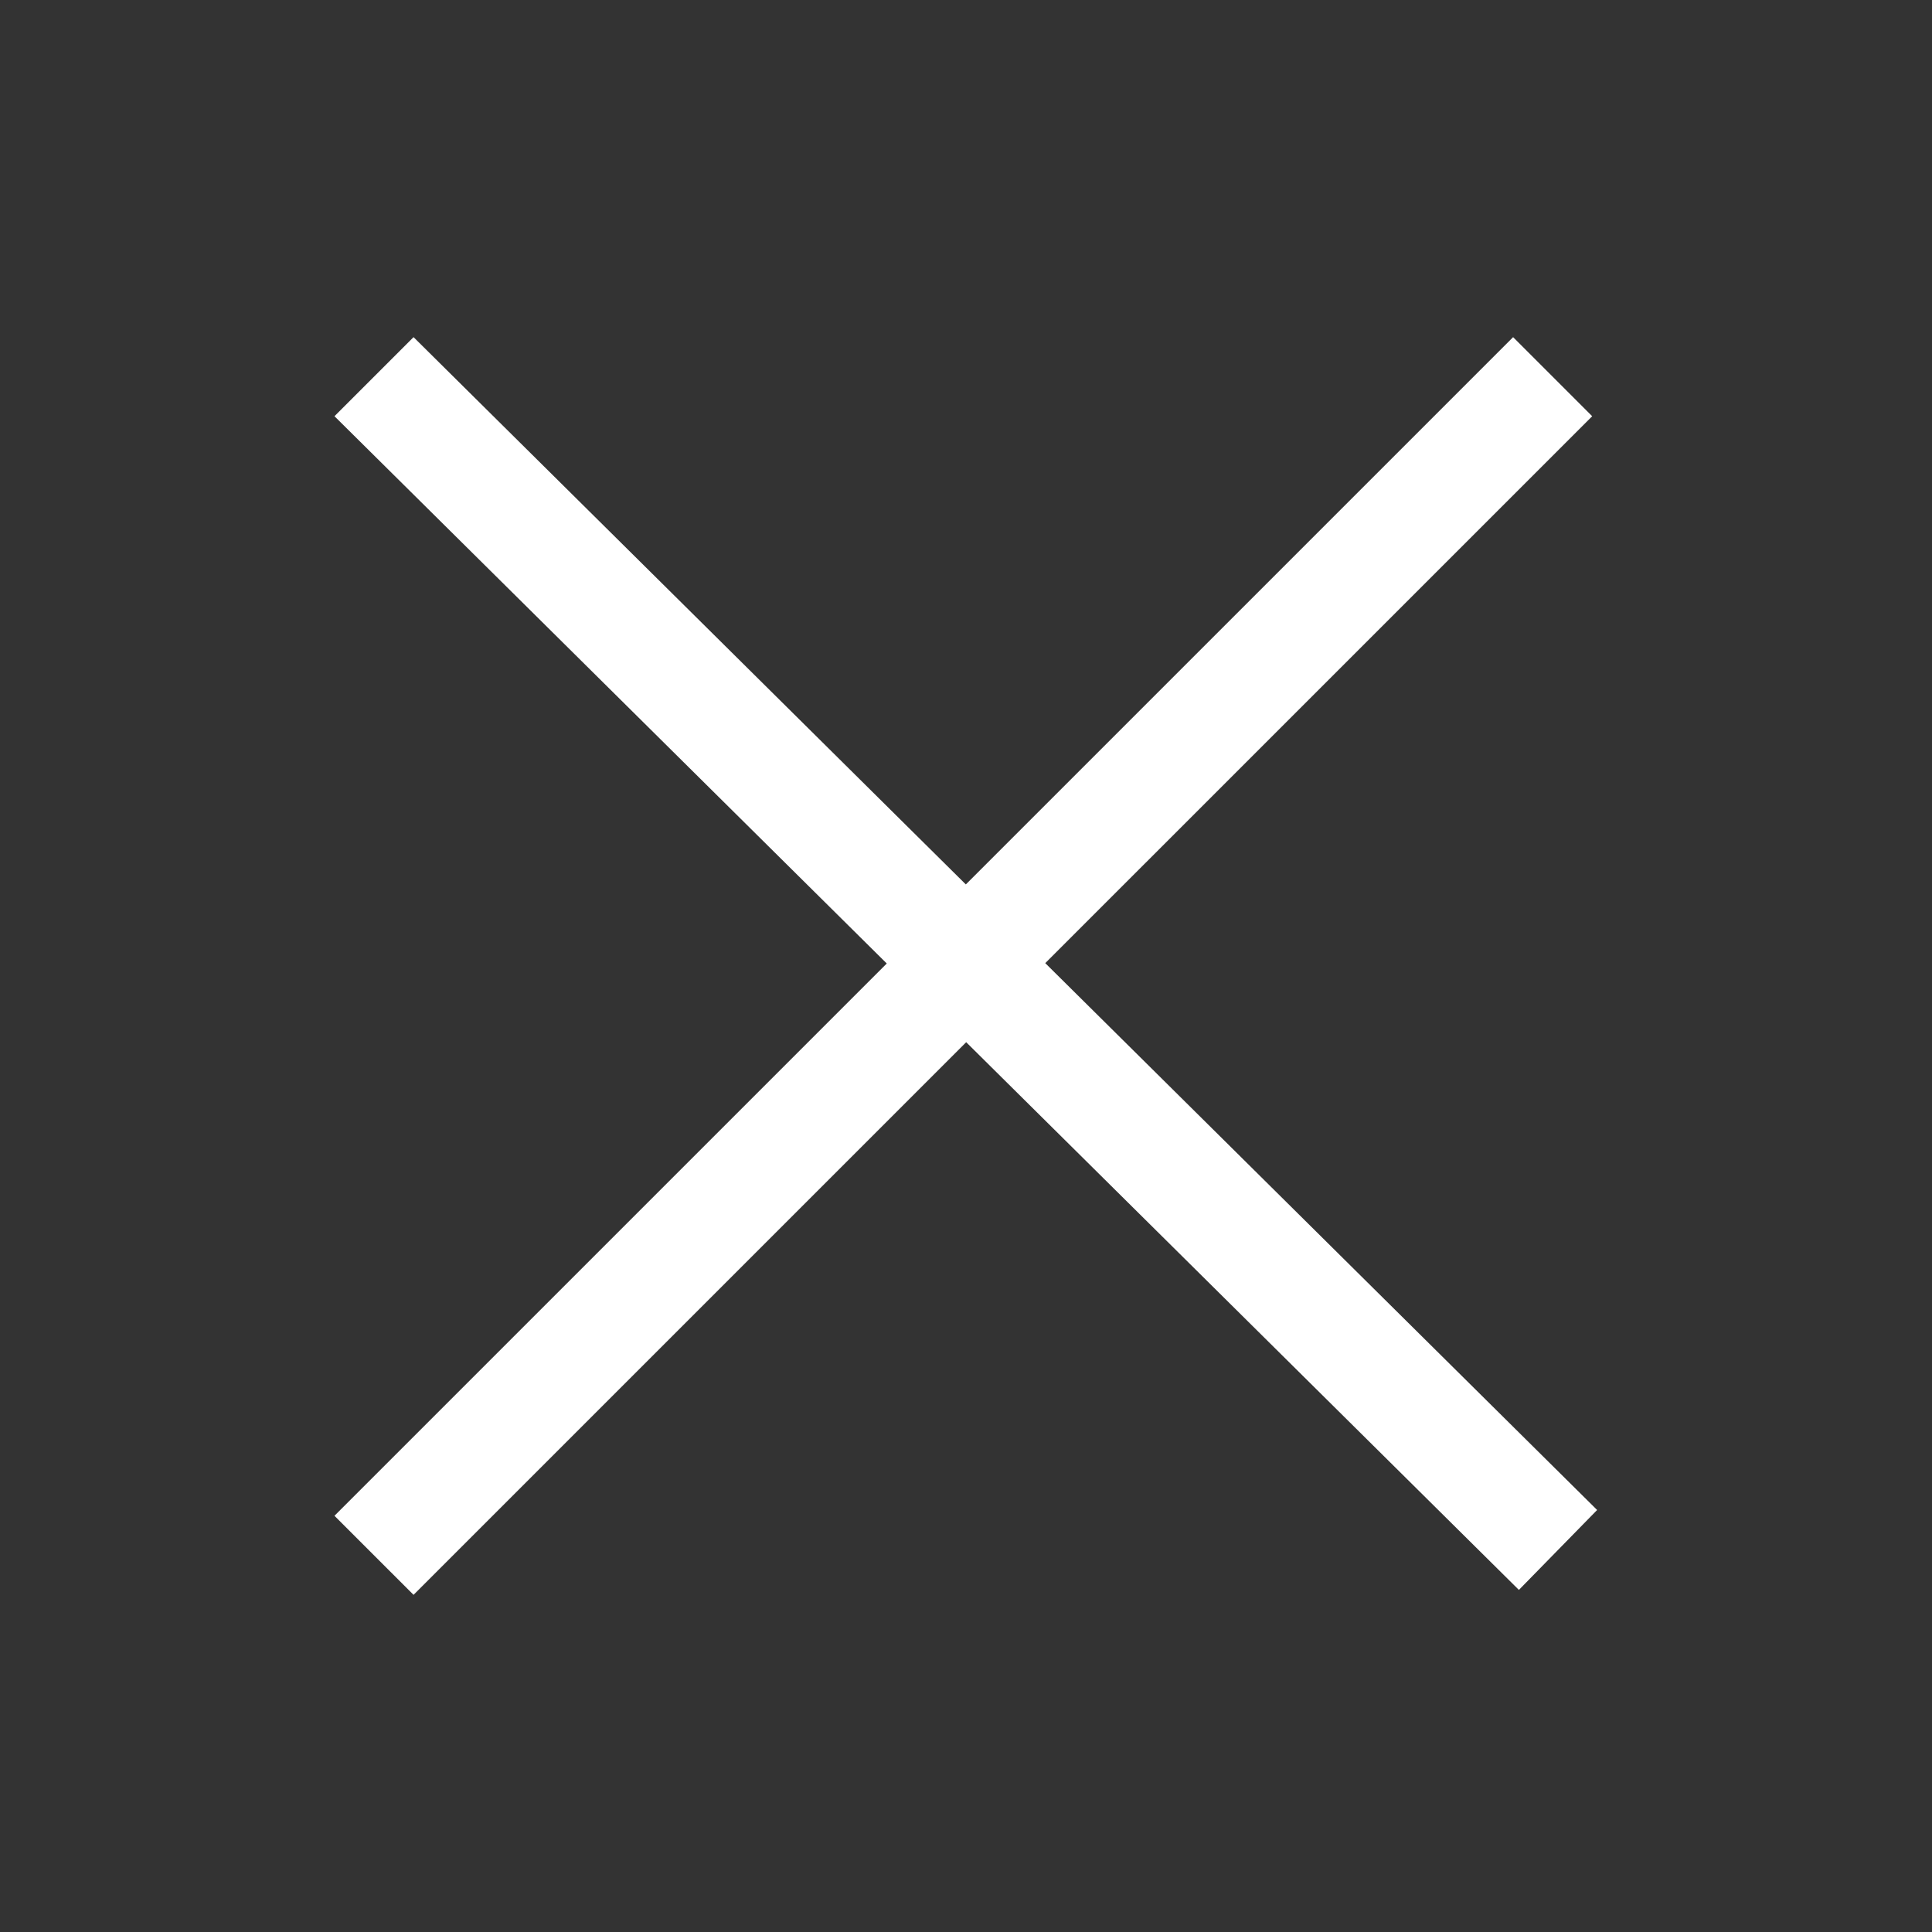 <?xml version="1.0" encoding="utf-8"?>
<!-- Generator: Adobe Illustrator 16.0.4, SVG Export Plug-In . SVG Version: 6.00 Build 0)  -->
<!DOCTYPE svg PUBLIC "-//W3C//DTD SVG 1.1//EN" "http://www.w3.org/Graphics/SVG/1.1/DTD/svg11.dtd">
<svg version="1.1" id="Capa_1" xmlns="http://www.w3.org/2000/svg" xmlns:xlink="http://www.w3.org/1999/xlink" x="0px" y="0px"
	 width="360px" height="360px" viewBox="0 0 360 360" enable-background="new 0 0 360 360" xml:space="preserve">
<rect x="0" y="0" width="360" height="360" fill="#333333" stroke="none"/>
<polygon fill="#FFFFFF" points="77.059,297.177 180.036,194.201 283.023,296.257 297.6,281.365 194.77,179.467 296.68,77.558 
	281.945,62.822 179.968,164.799 77.059,62.822 62.325,77.556 165.234,179.533 62.323,282.443 "/>
</svg>
